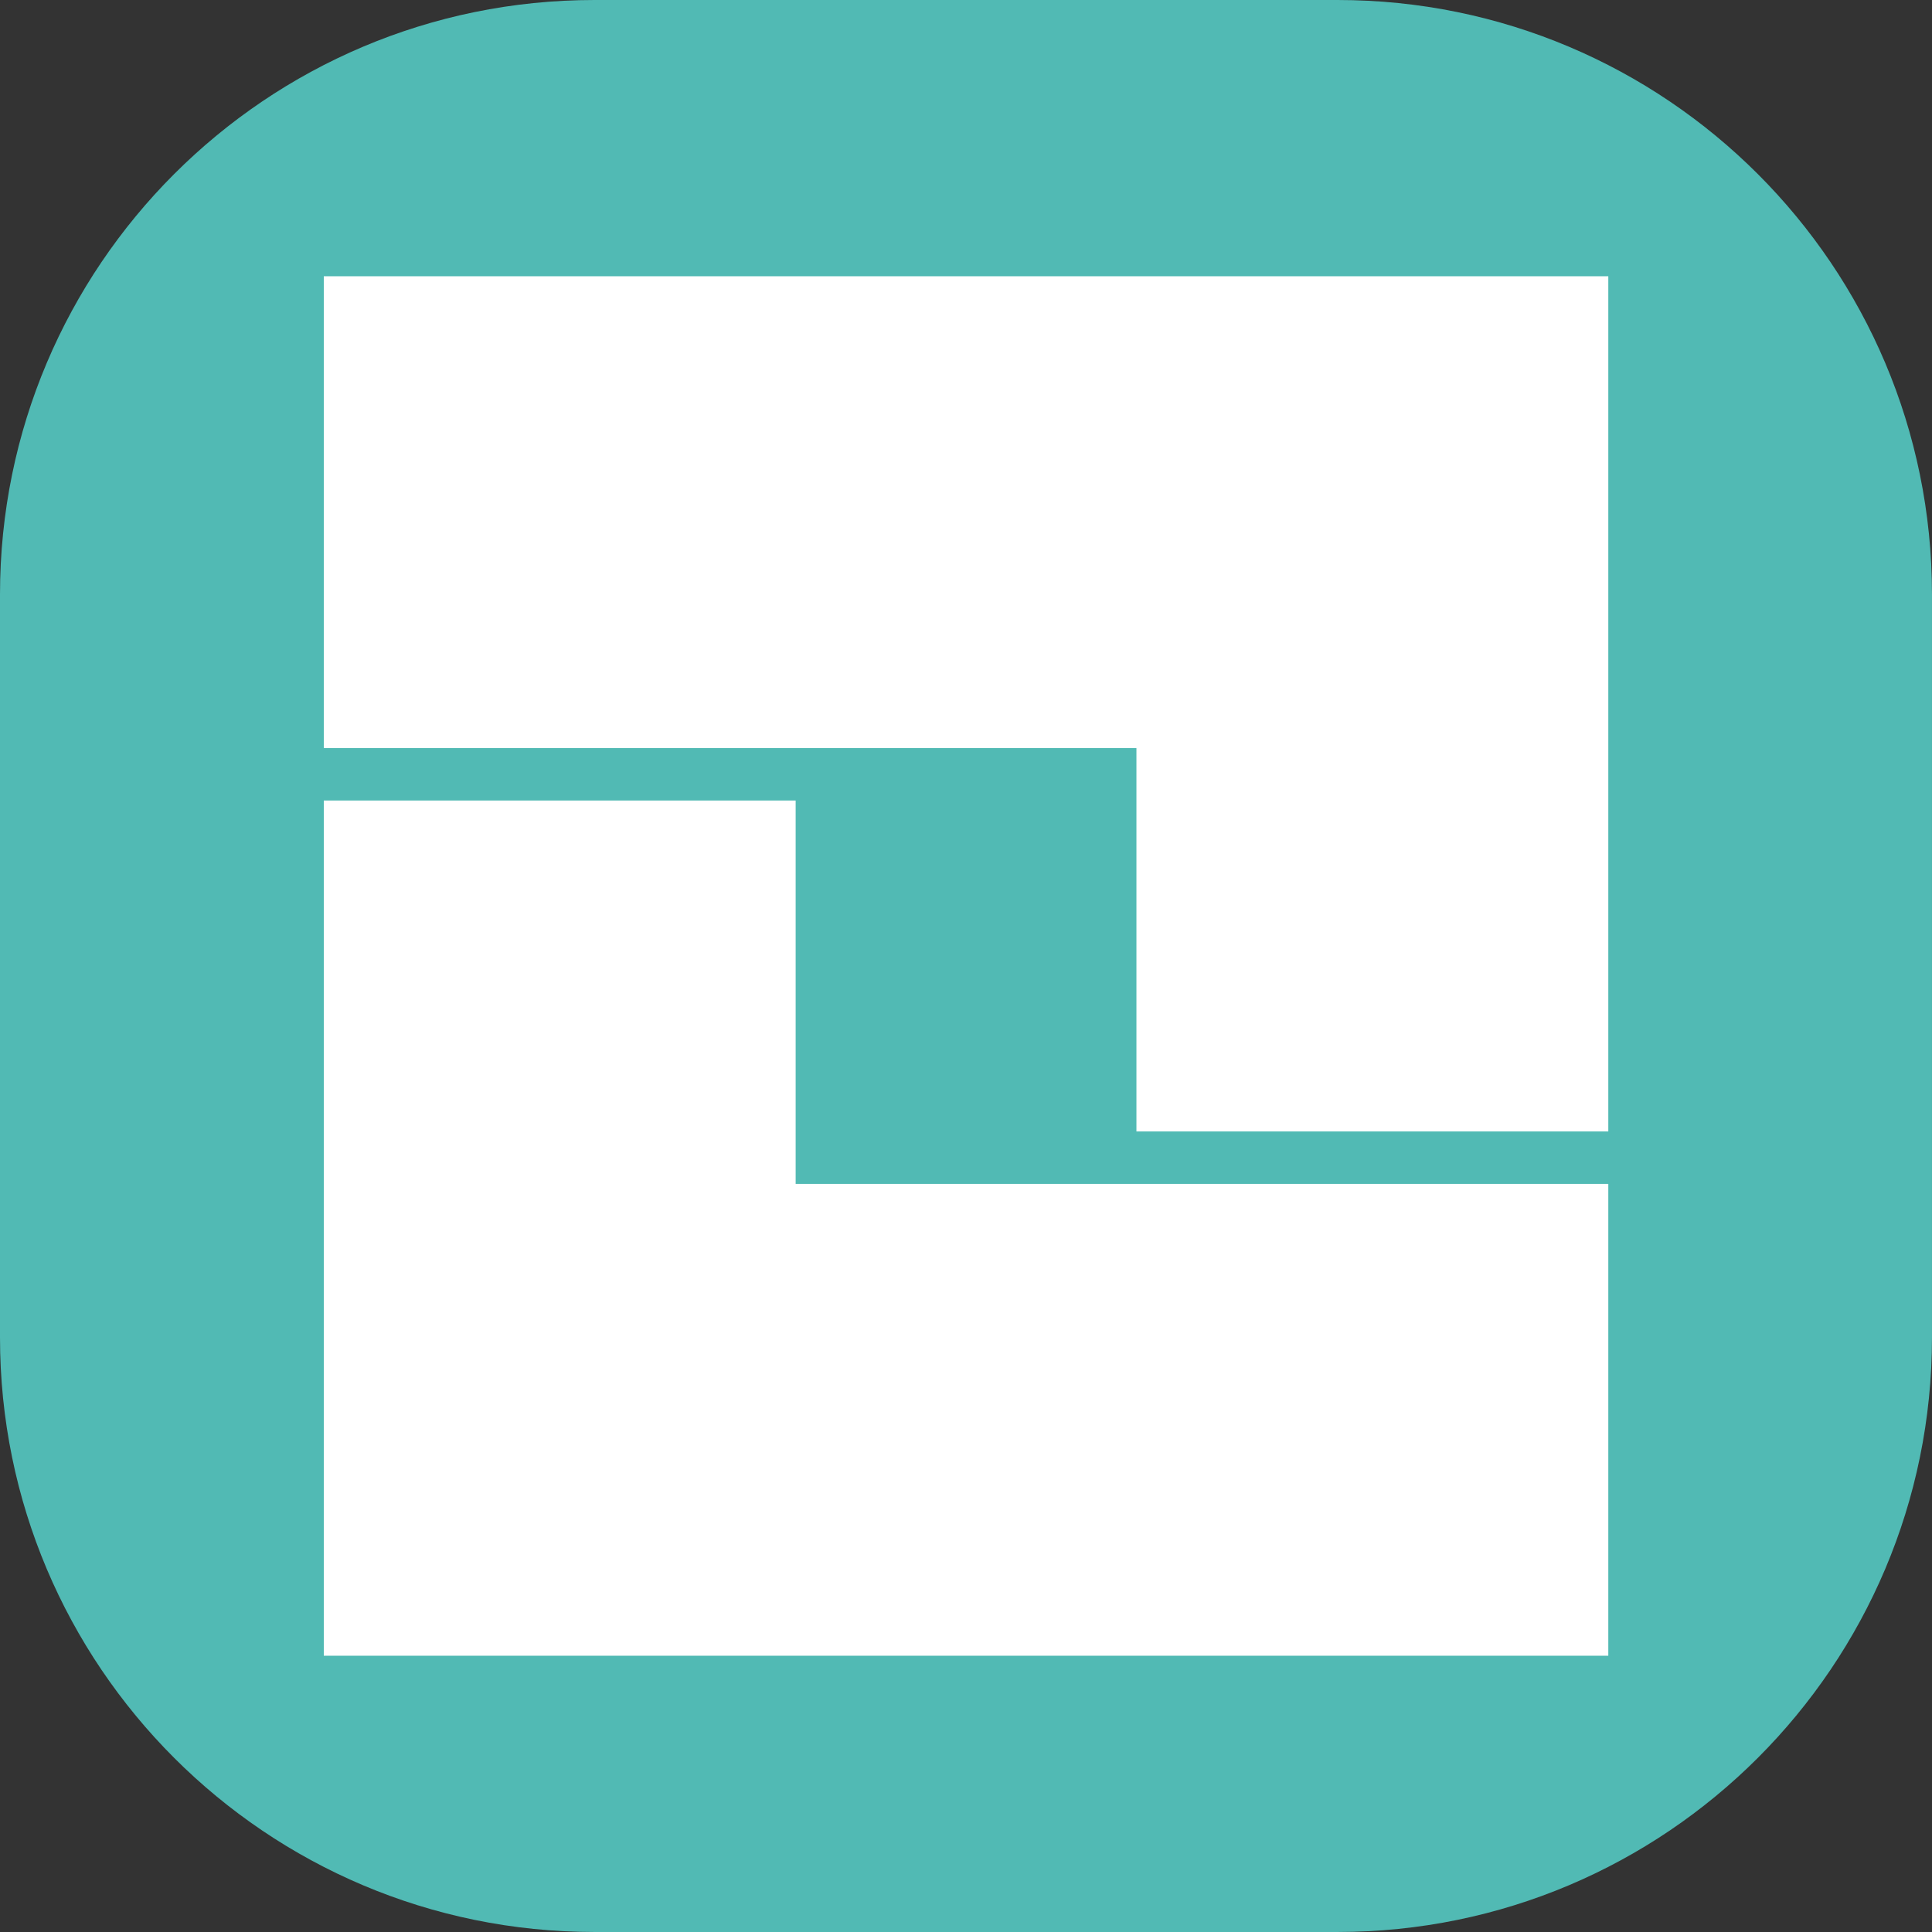 <?xml version="1.0" encoding="utf-8"?>
<!-- Generator: Adobe Illustrator 16.0.0, SVG Export Plug-In . SVG Version: 6.00 Build 0)  -->
<!DOCTYPE svg PUBLIC "-//W3C//DTD SVG 1.1//EN" "http://www.w3.org/Graphics/SVG/1.1/DTD/svg11.dtd">
<svg version="1.1" id="Layer_1" xmlns="http://www.w3.org/2000/svg" xmlns:xlink="http://www.w3.org/1999/xlink" x="0px" y="0px"
	 width="595.28px" height="595.28px" viewBox="0 0 595.28 595.28" enable-background="new 0 0 595.28 595.28" xml:space="preserve">
<rect x="0" y="0" width="595.28" height="595.28" fill="#333333" stroke="none"/>
<g>
	<path fill="#51BAB4" d="M595.275,412.1c0,101.146-82.003,183.176-183.154,183.176H183.155C82.001,595.275,0,513.246,0,412.1
		V183.145C0,81.997,82.001,0,183.155,0h228.966c101.151,0,183.154,81.997,183.154,183.145V412.1z"/>
	<g>
		<polygon fill="#FFFFFF" points="99.765,85.121 99.765,230.5 350.154,230.5 350.154,348.621 495.542,348.621 495.542,85.121 		"/>
		<polygon fill="#FFFFFF" points="495.542,510.154 495.542,364.774 245.153,364.774 245.153,246.654 99.765,246.654 99.765,510.154 
					"/>
	</g>
</g>
</svg>
